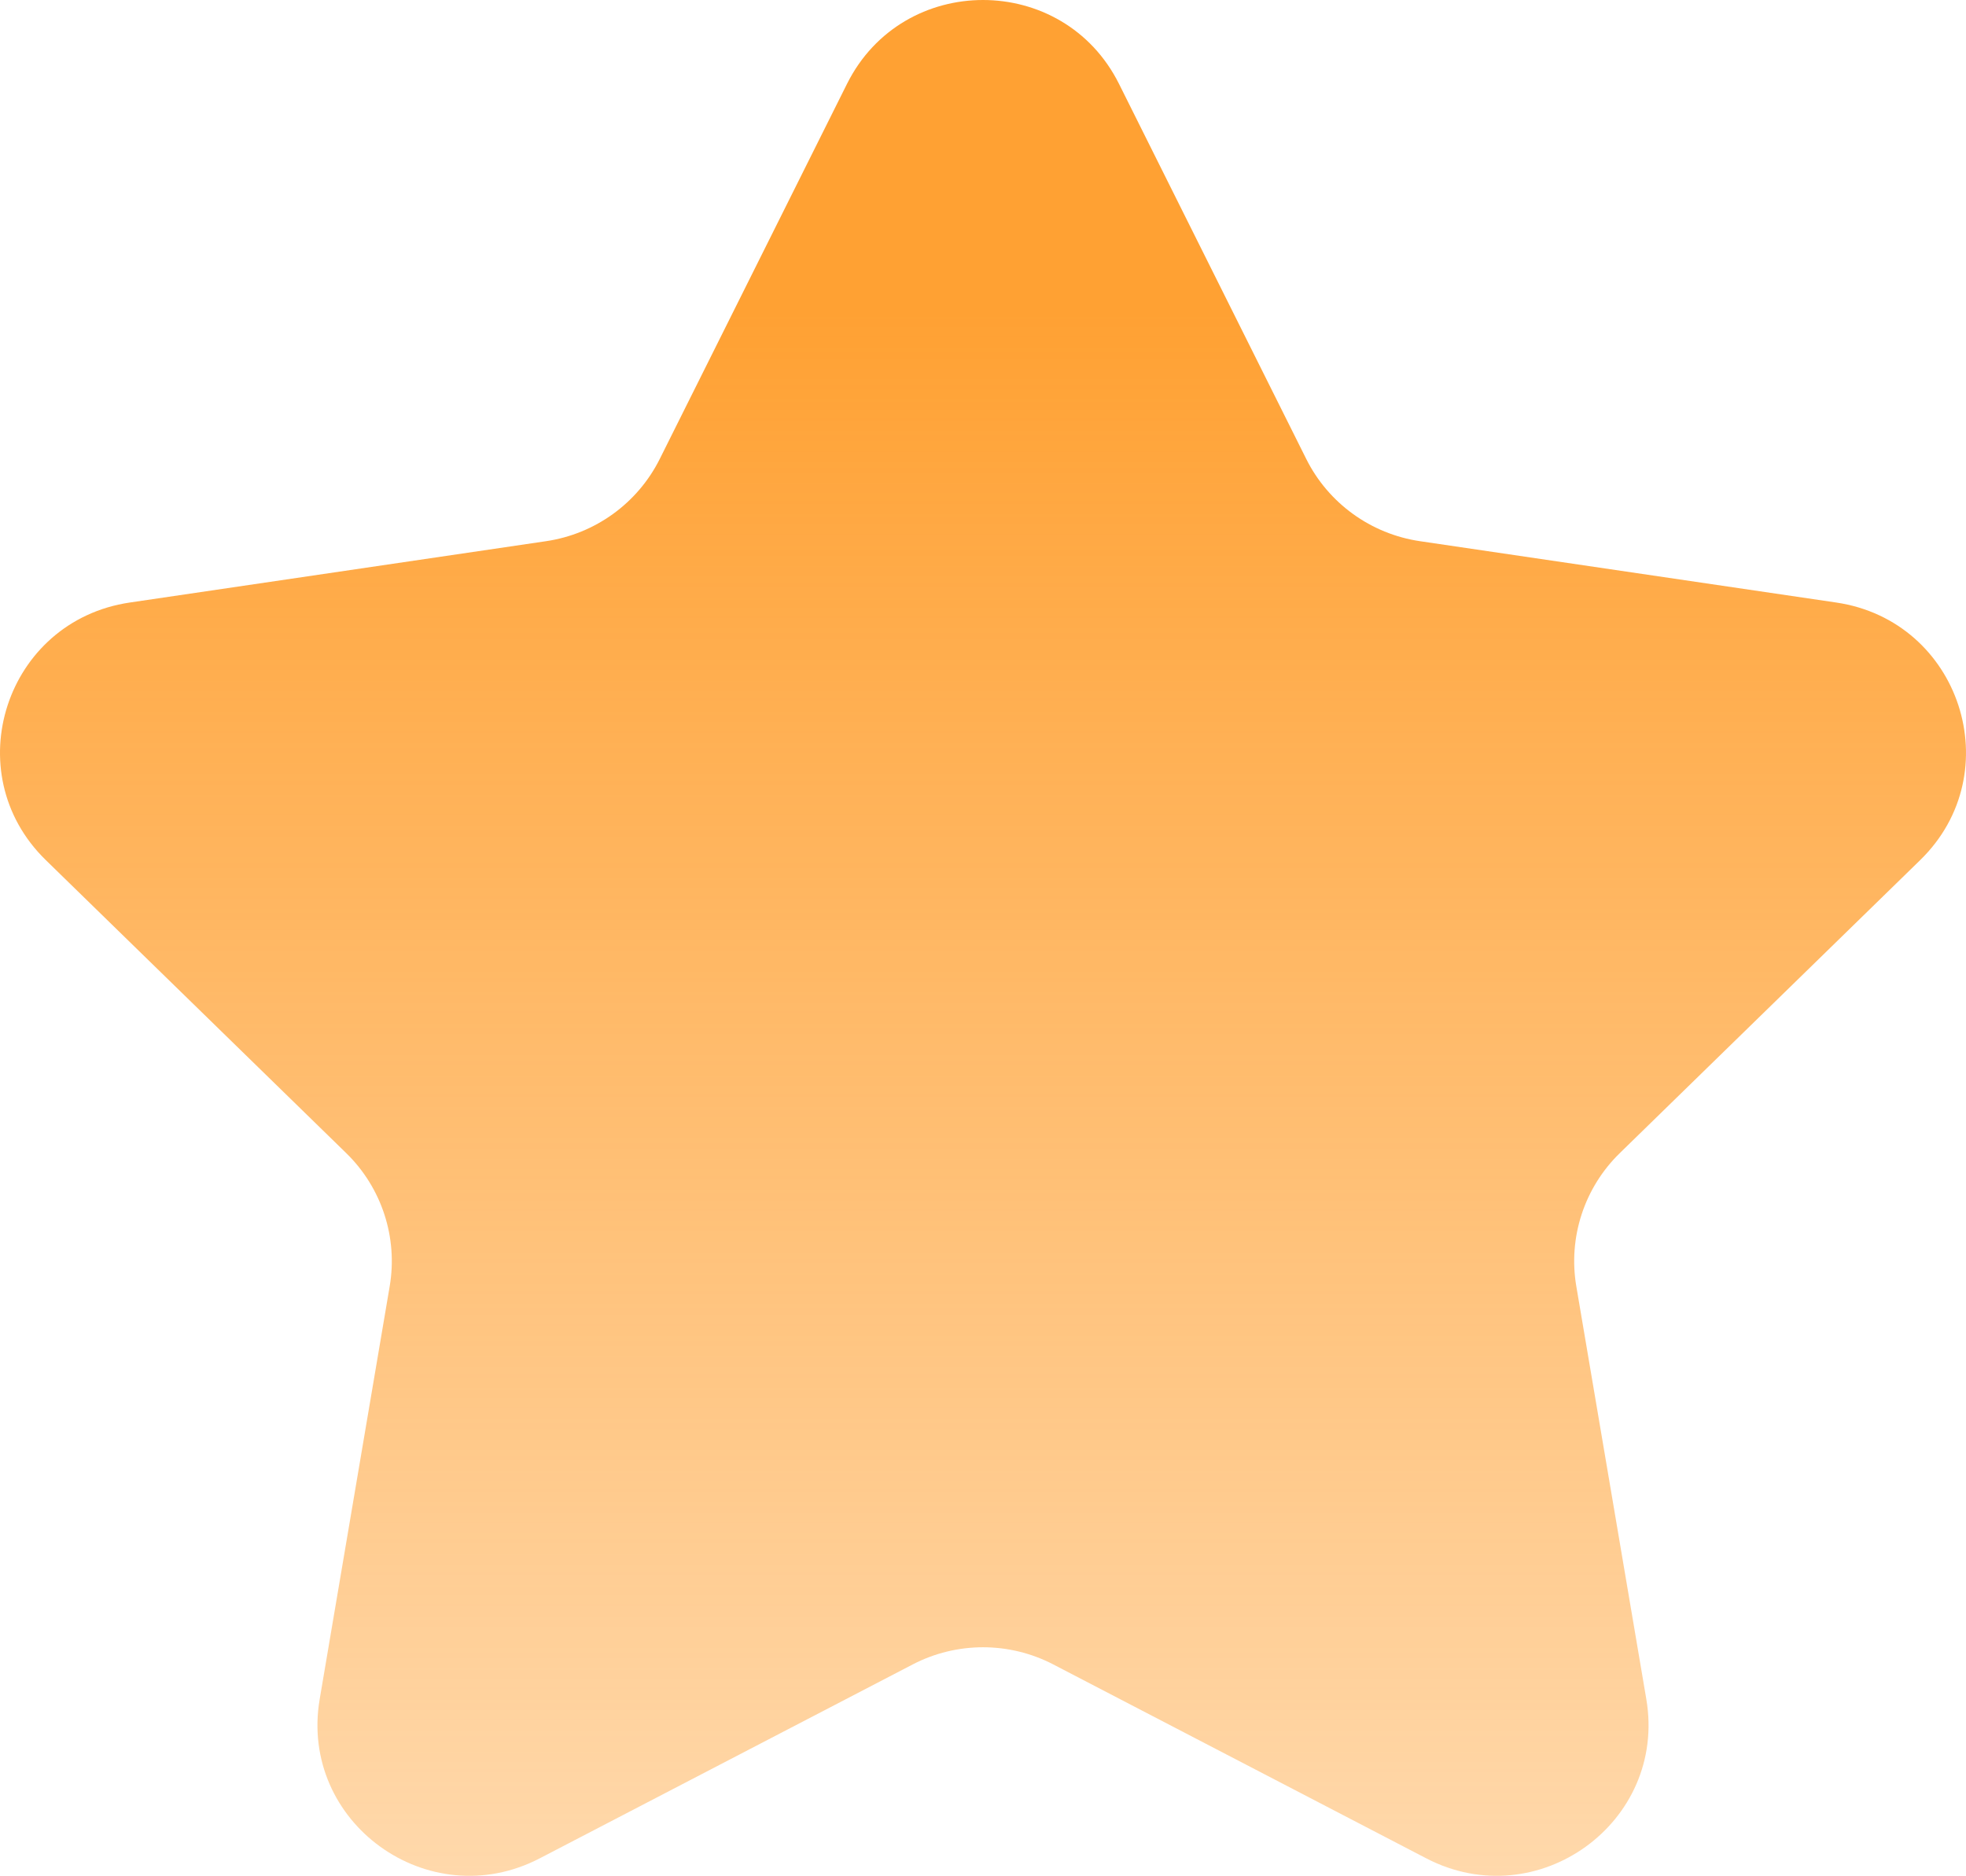 <svg width="197" height="188" viewBox="0 0 197 188" fill="none" xmlns="http://www.w3.org/2000/svg">
<path d="M84.871 8.409C90.467 -2.803 106.533 -2.803 112.13 8.409L130.888 45.994C133.104 50.434 137.362 53.514 142.289 54.24L183.993 60.386C196.434 62.22 201.399 77.431 192.417 86.194L162.306 115.569C158.749 119.039 157.123 124.023 157.951 128.911L164.967 170.295C167.06 182.64 154.062 192.042 142.914 186.245L105.546 166.815C101.132 164.519 95.868 164.519 91.454 166.815L54.086 186.245C42.938 192.042 29.94 182.64 32.033 170.295L39.049 128.911C39.877 124.023 38.251 119.039 34.694 115.569L4.583 86.194C-4.399 77.431 0.566 62.22 13.007 60.386L54.711 54.24C59.638 53.514 63.896 50.434 66.112 45.994L84.871 8.409Z" fill="url(#paint0_linear_14867_112079)"/>
<defs>
<linearGradient id="paint0_linear_14867_112079" x1="98.5" y1="0" x2="98.5" y2="188" gradientUnits="userSpaceOnUse">
<stop offset="0.166" stop-color="#FFA133"/>
<stop offset="1" stop-color="#FFA133" stop-opacity="0.41"/>
</linearGradient>
</defs>
</svg>
